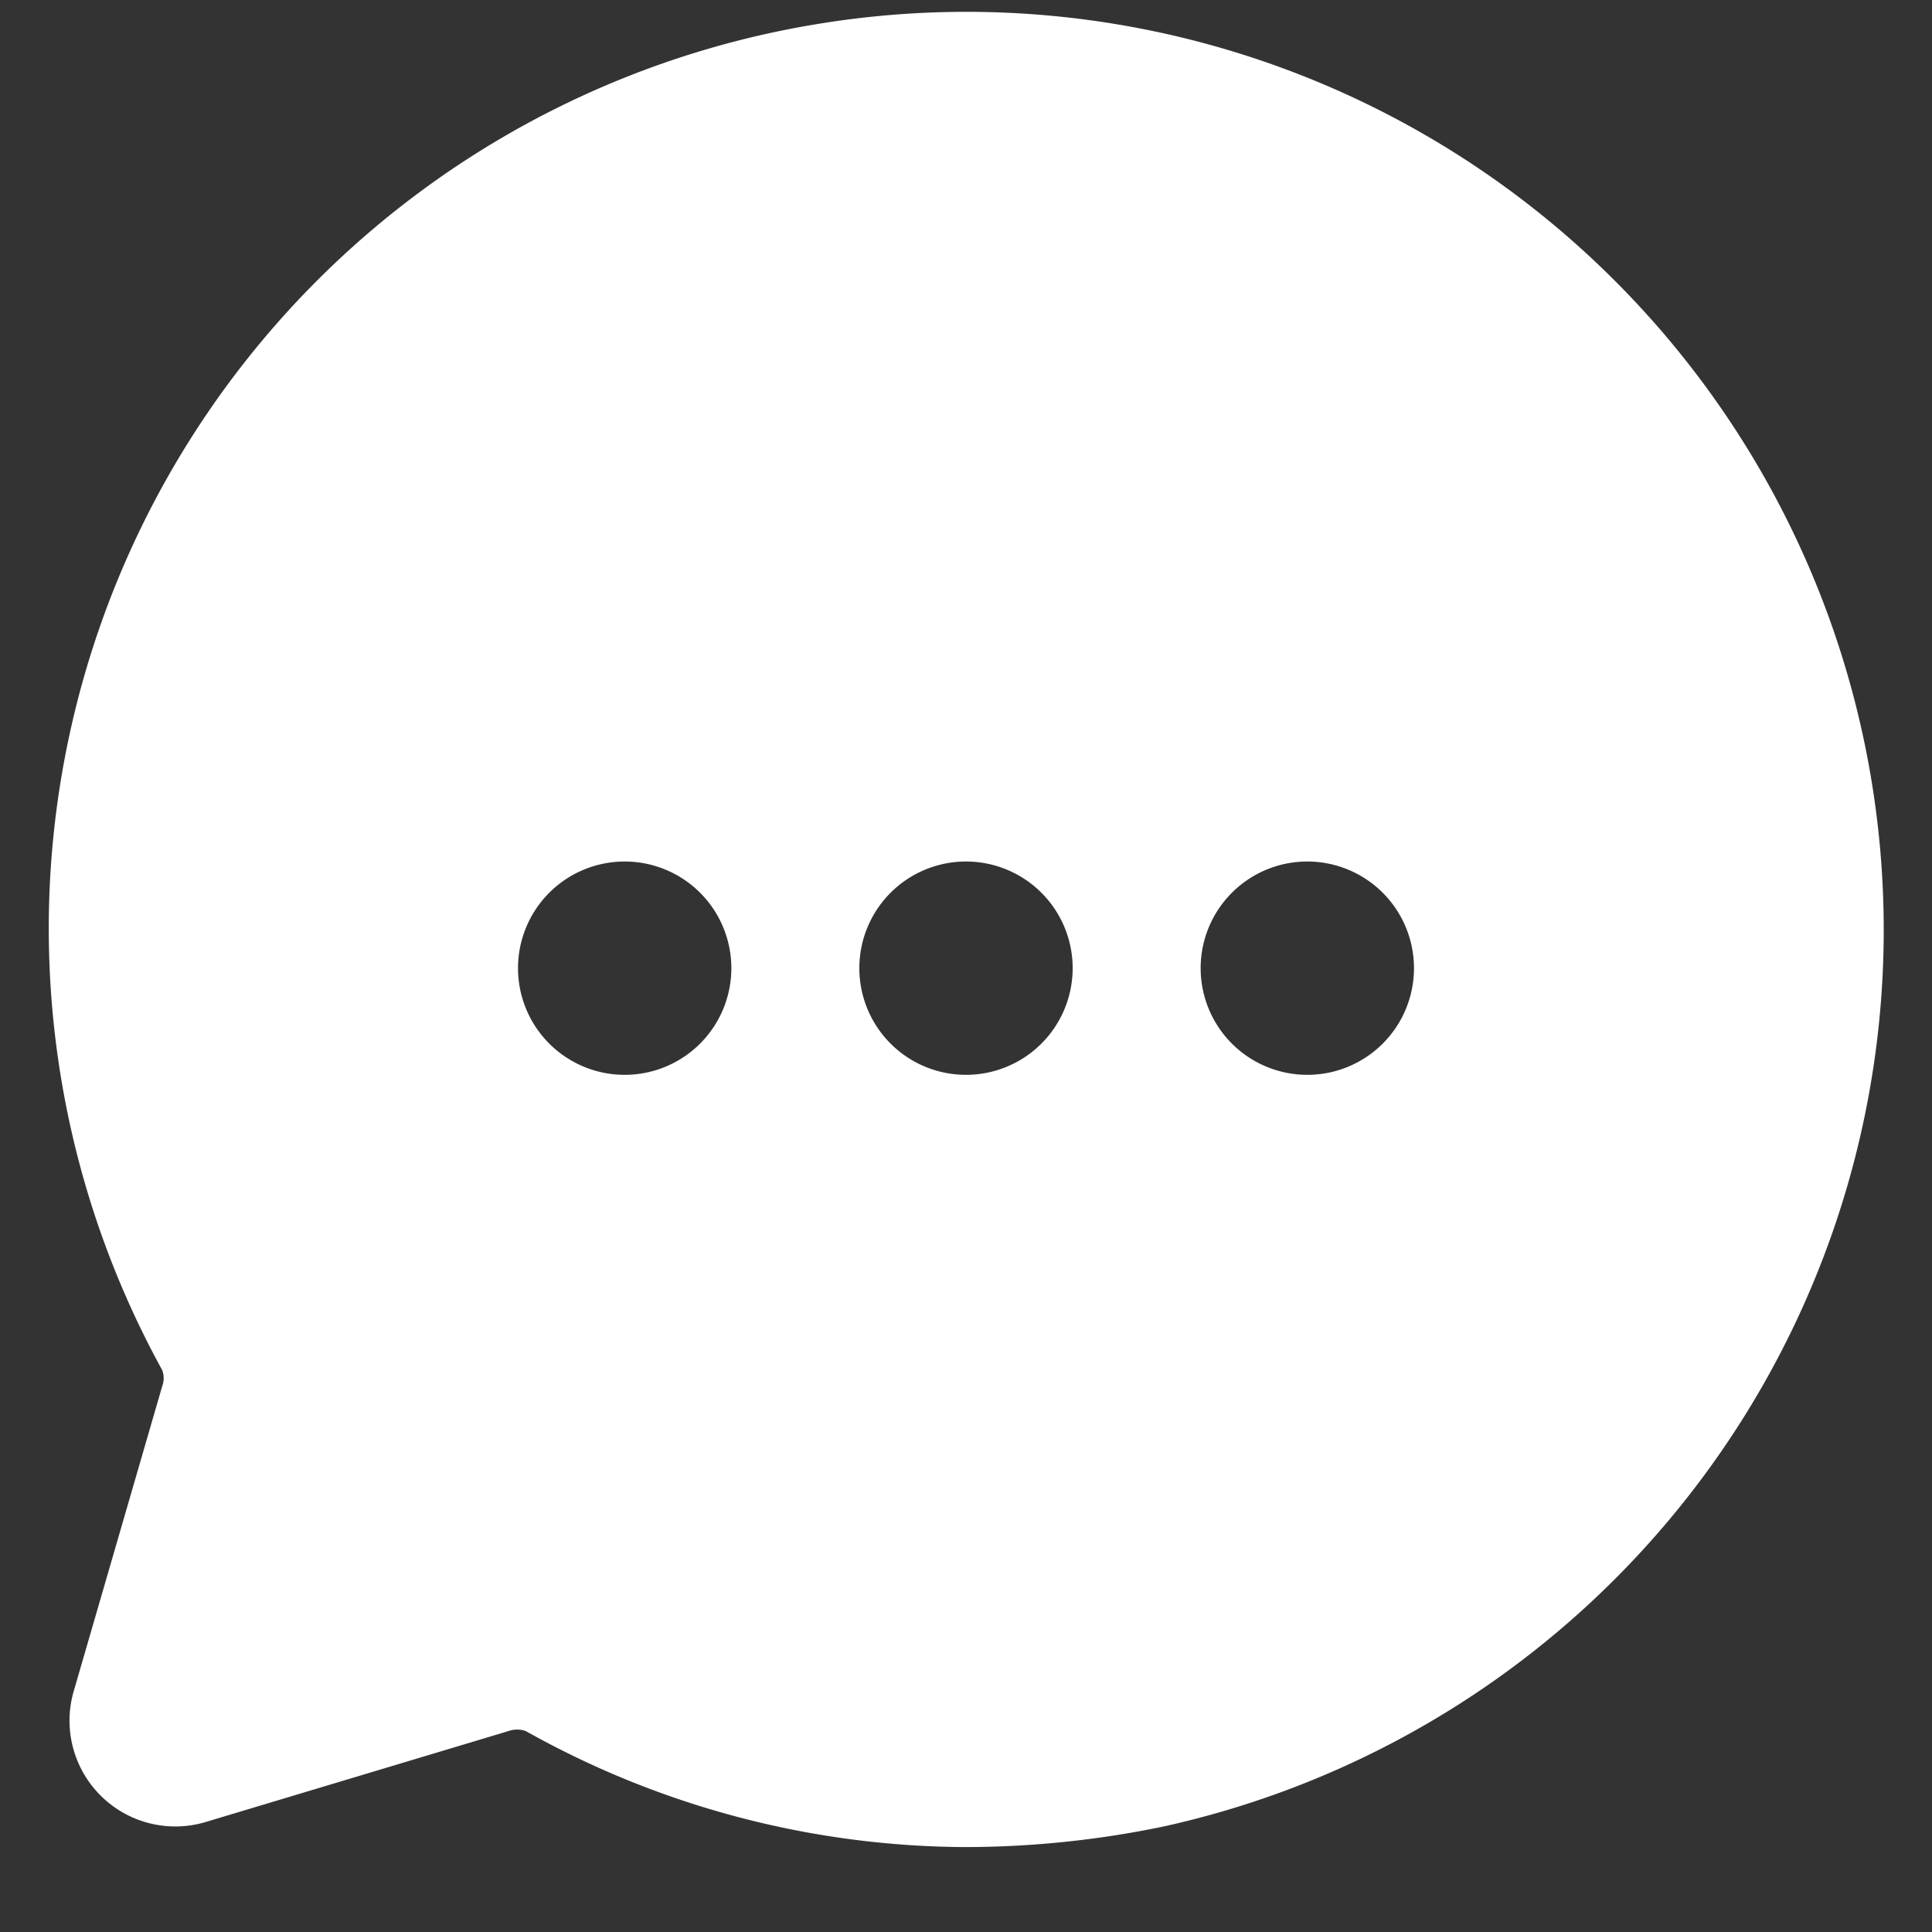 <svg xmlns="http://www.w3.org/2000/svg" version="1.1" xmlns:xlink="http://www.w3.org/1999/xlink" width="512" height="512" x="0" y="0" viewBox="0 0 24 24" style="enable-background:new 0 0 512 512" xml:space="preserve" class=""><rect x="0" y="0" width="24" height="24" fill="#333333" stroke="none"/><g transform="matrix(1.06,0,0,1.06,-0.72,-0.693)"><path d="M19.6 3.94a10.74 10.74 0 0 0-9.37-3 10.74 10.74 0 0 0-7.65 15.77.27.27 0 0 1 0 .19l-1.03 3.55A1.24 1.24 0 0 0 3.11 22l3.53-1.06a.3.3 0 0 1 .2 0A10.62 10.62 0 0 0 12 22.3a11.47 11.47 0 0 0 2.31-.24A10.76 10.76 0 0 0 19.6 3.94zM8 13.25A1.25 1.25 0 1 1 9.25 12 1.25 1.25 0 0 1 8 13.25zm4 0A1.25 1.25 0 1 1 13.25 12 1.25 1.25 0 0 1 12 13.25zm4 0A1.25 1.25 0 1 1 17.25 12 1.25 1.25 0 0 1 16 13.25z" data-name="Layer 2" fill="#ffffff" opacity="1" data-original="#000000" class=""></path></g></svg>